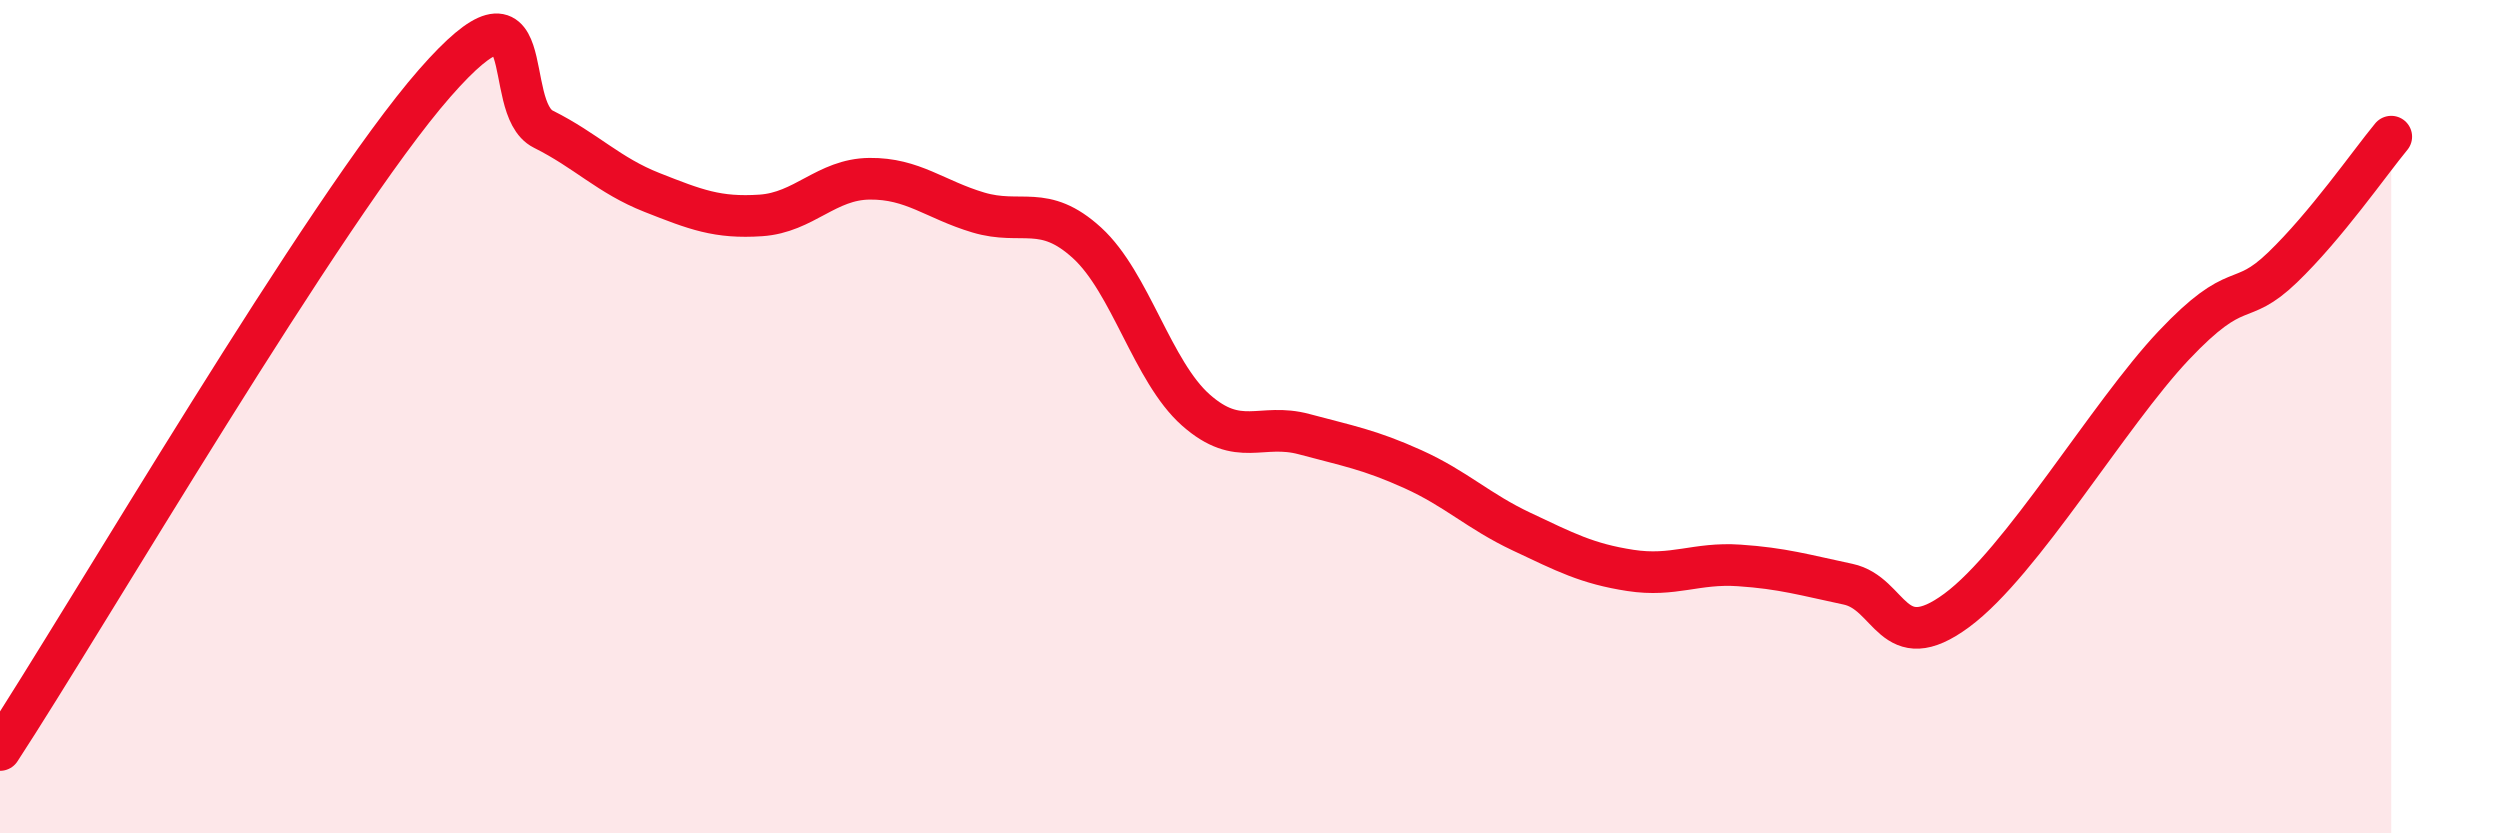 
    <svg width="60" height="20" viewBox="0 0 60 20" xmlns="http://www.w3.org/2000/svg">
      <path
        d="M 0,18 C 2.09,14.8 7.82,4.98 10.43,2 C 13.04,-0.98 12,2.58 13.04,3.1 C 14.08,3.62 14.61,4.21 15.65,4.62 C 16.69,5.03 17.22,5.24 18.26,5.17 C 19.3,5.1 19.83,4.3 20.87,4.29 C 21.91,4.28 22.44,4.79 23.48,5.1 C 24.52,5.41 25.05,4.88 26.09,5.83 C 27.13,6.78 27.66,8.92 28.7,9.84 C 29.74,10.76 30.26,10.14 31.3,10.42 C 32.34,10.7 32.87,10.79 33.91,11.26 C 34.95,11.73 35.48,12.27 36.52,12.76 C 37.56,13.25 38.09,13.53 39.13,13.69 C 40.17,13.85 40.7,13.5 41.74,13.57 C 42.78,13.64 43.31,13.8 44.35,14.02 C 45.39,14.24 45.4,15.8 46.96,14.65 C 48.52,13.5 50.61,9.94 52.17,8.29 C 53.73,6.64 53.74,7.42 54.78,6.42 C 55.82,5.42 56.87,3.91 57.39,3.28L57.39 20L0 20Z"
        fill="#EB0A25"
        opacity="0.1"
        stroke-linecap="round"
        stroke-linejoin="round"
      />
      <path
        d="M 0,18 C 2.09,14.8 7.82,4.98 10.43,2 C 13.04,-0.98 12,2.58 13.04,3.1 C 14.08,3.62 14.61,4.21 15.65,4.62 C 16.69,5.03 17.22,5.24 18.26,5.17 C 19.3,5.1 19.83,4.3 20.87,4.29 C 21.91,4.28 22.44,4.79 23.48,5.1 C 24.52,5.41 25.05,4.88 26.09,5.83 C 27.13,6.78 27.66,8.92 28.7,9.84 C 29.74,10.76 30.26,10.14 31.3,10.42 C 32.34,10.7 32.87,10.79 33.91,11.26 C 34.95,11.73 35.48,12.27 36.52,12.76 C 37.56,13.25 38.09,13.53 39.13,13.69 C 40.17,13.85 40.7,13.5 41.74,13.57 C 42.78,13.64 43.31,13.8 44.35,14.02 C 45.39,14.24 45.4,15.8 46.96,14.65 C 48.52,13.5 50.61,9.94 52.17,8.29 C 53.73,6.64 53.74,7.42 54.78,6.42 C 55.82,5.42 56.87,3.91 57.39,3.28"
        stroke="#EB0A25"
        stroke-width="1"
        fill="none"
        stroke-linecap="round"
        stroke-linejoin="round"
      />
    </svg>
  